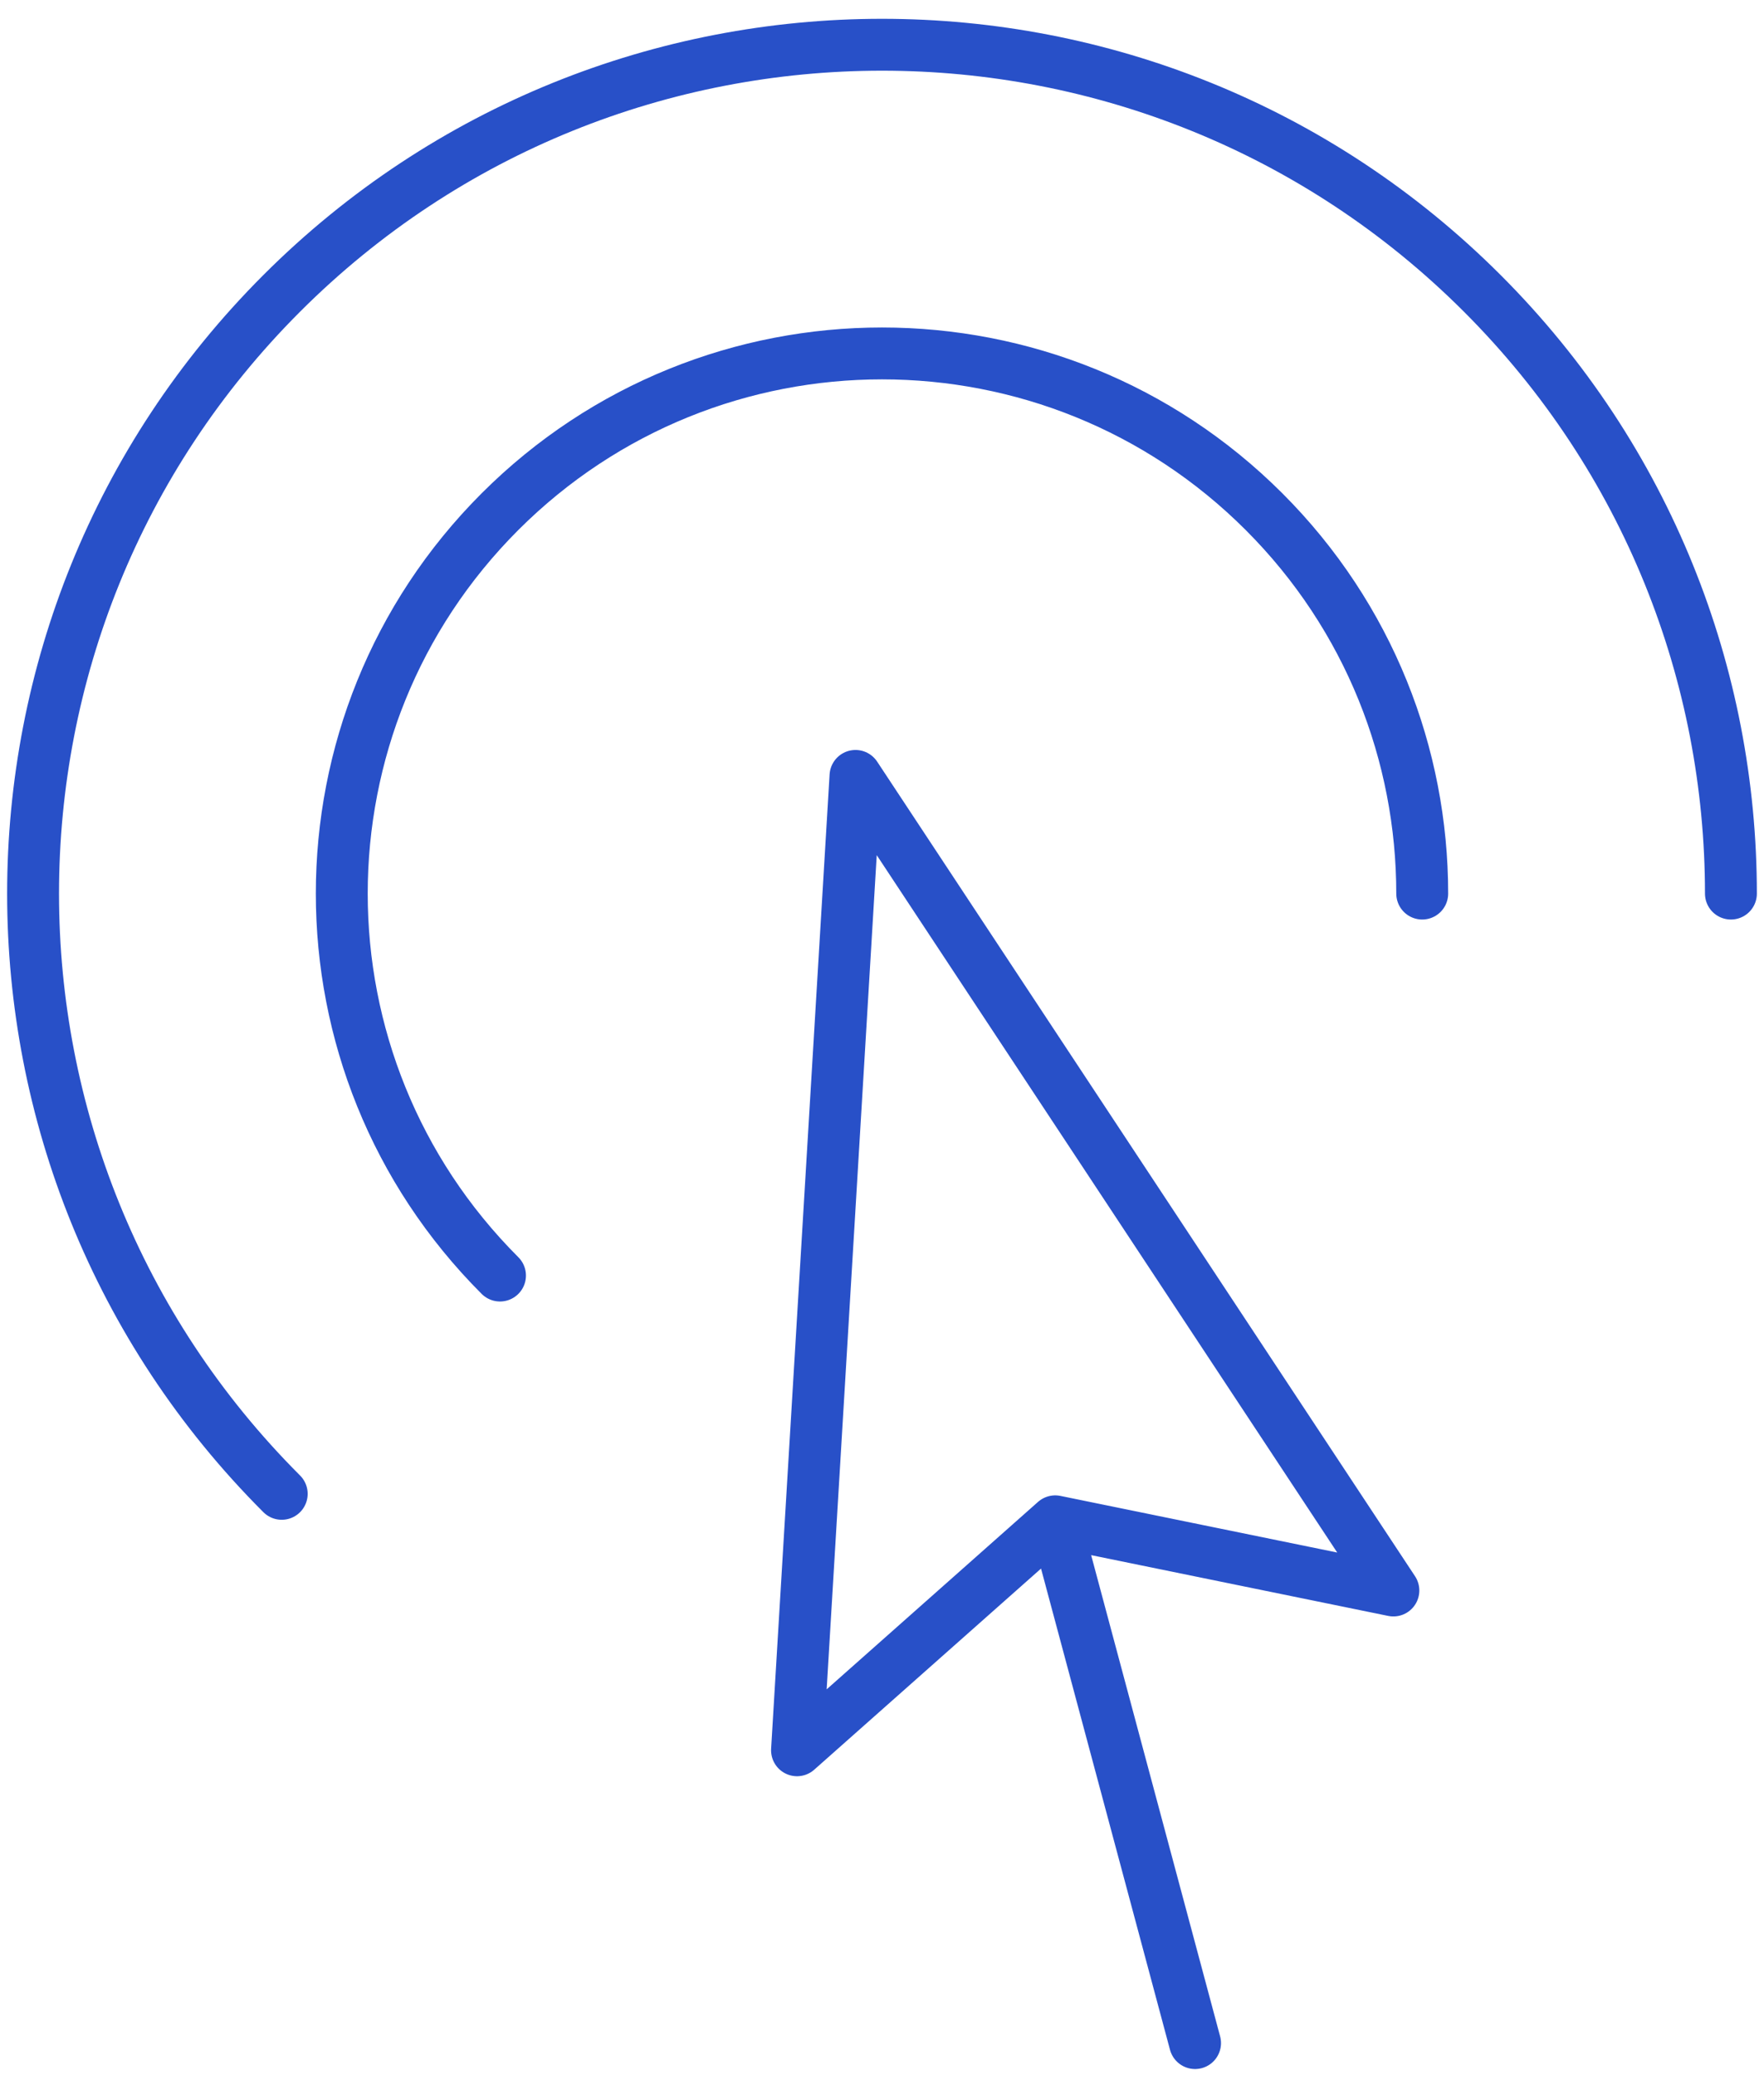 <svg width="85" height="100" viewBox="0 0 85 100" fill="none" xmlns="http://www.w3.org/2000/svg">
<path d="M57.585 98.456L50.847 73.312M50.847 73.312L38.405 84.346L41.223 37.391L67.141 76.646L50.847 73.312ZM13.575 71.988C-2.4 56.013 -2.4 30.112 13.575 14.137C29.55 -1.837 55.45 -1.837 71.425 14.137C79.412 22.125 83.406 32.593 83.406 43.062M24.093 61.469C13.927 51.303 13.927 34.822 24.093 24.656C34.259 14.49 50.741 14.49 60.907 24.656C65.99 29.738 68.531 36.4 68.531 43.062" stroke="#2850C8" stroke-width="2.5" stroke-linecap="round" stroke-linejoin="round"/>
</svg>
